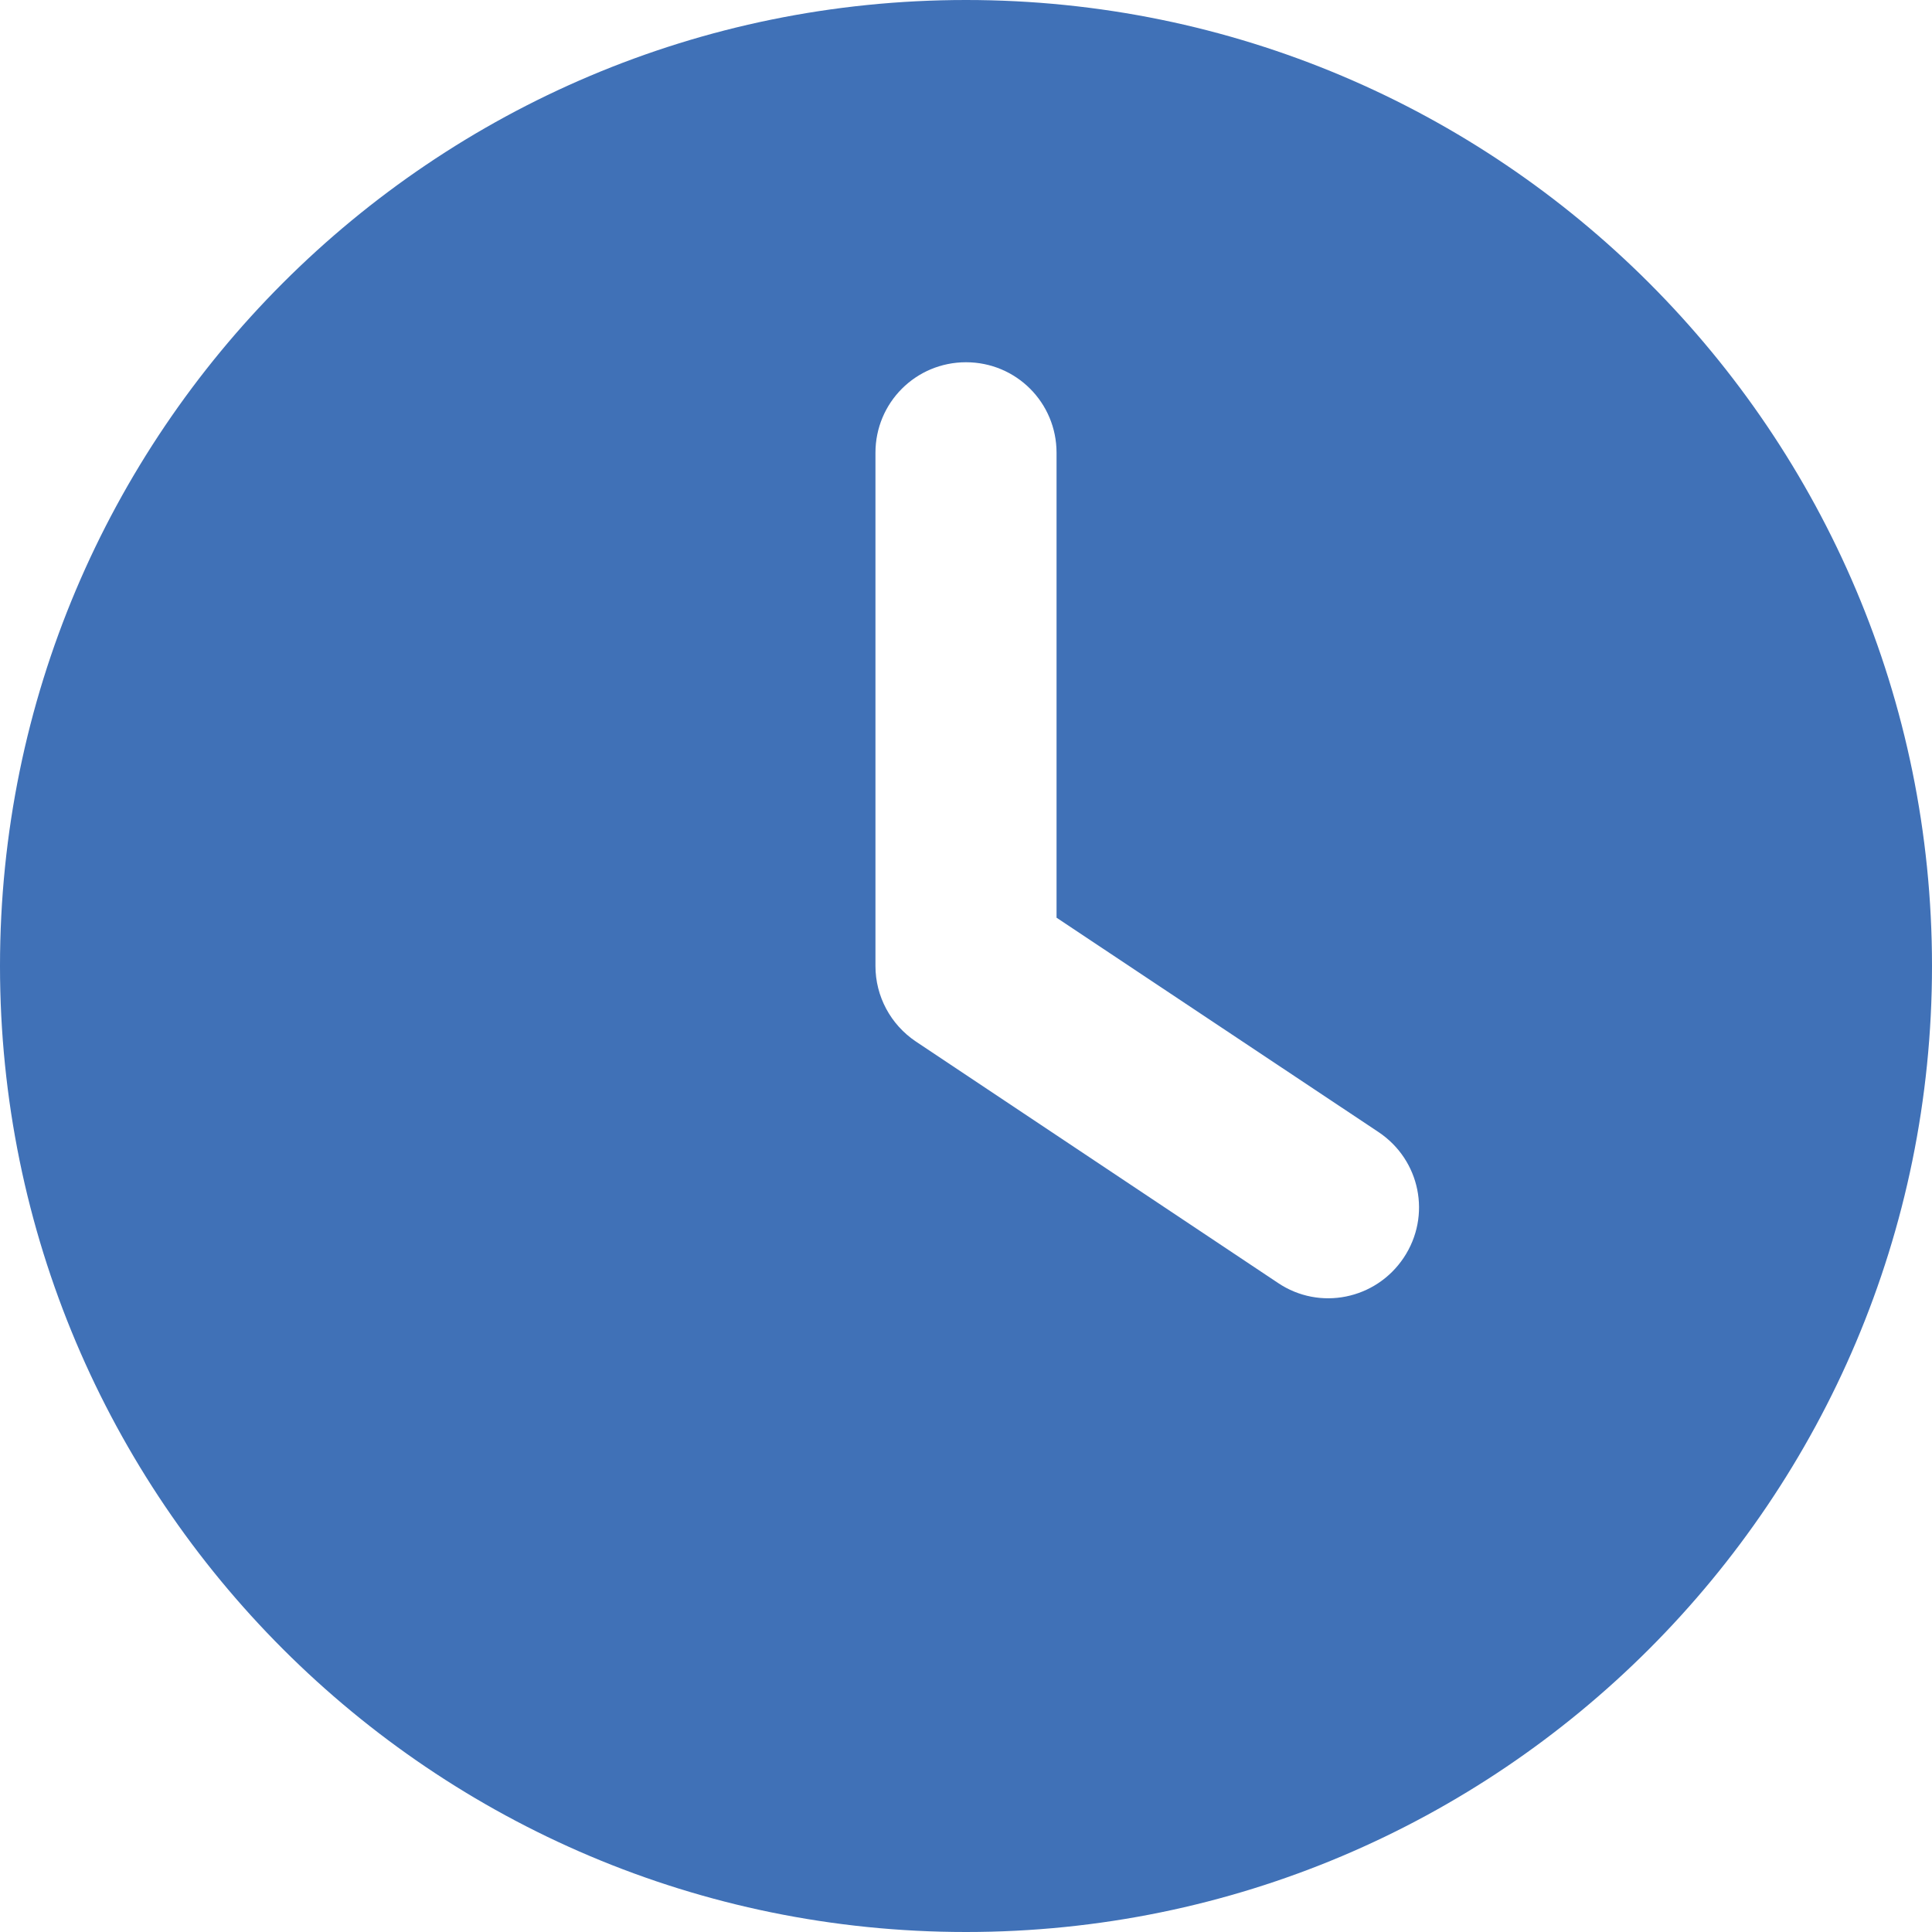 <?xml version="1.0" encoding="UTF-8"?>
<svg width="60px" height="60px" viewBox="0 0 60 60" version="1.1" xmlns="http://www.w3.org/2000/svg" xmlns:xlink="http://www.w3.org/1999/xlink">
    <title>clock-solid</title>
    <g id="Page-1" stroke="none" stroke-width="1" fill="none" fill-rule="evenodd">
        <g id="clock-solid" fill="#4071B7" fill-rule="nonzero">
            <path d="M30,0 C46.569,0 60,13.431 60,30 C60,46.569 46.569,60 30,60 C13.431,60 0,46.569 0,30 C0,13.431 13.431,0 30,0 Z M27.188,14.062 L27.188,30 C27.188,30.938 27.656,31.816 28.441,32.344 L39.691,39.844 C40.98,40.711 42.727,40.359 43.594,39.059 C44.461,37.758 44.109,36.023 42.809,35.156 L32.812,28.5 L32.812,14.062 C32.812,12.504 31.559,11.25 30,11.25 C28.441,11.25 27.188,12.504 27.188,14.062 Z" id="Shape"></path>
        </g>
    </g>
</svg>